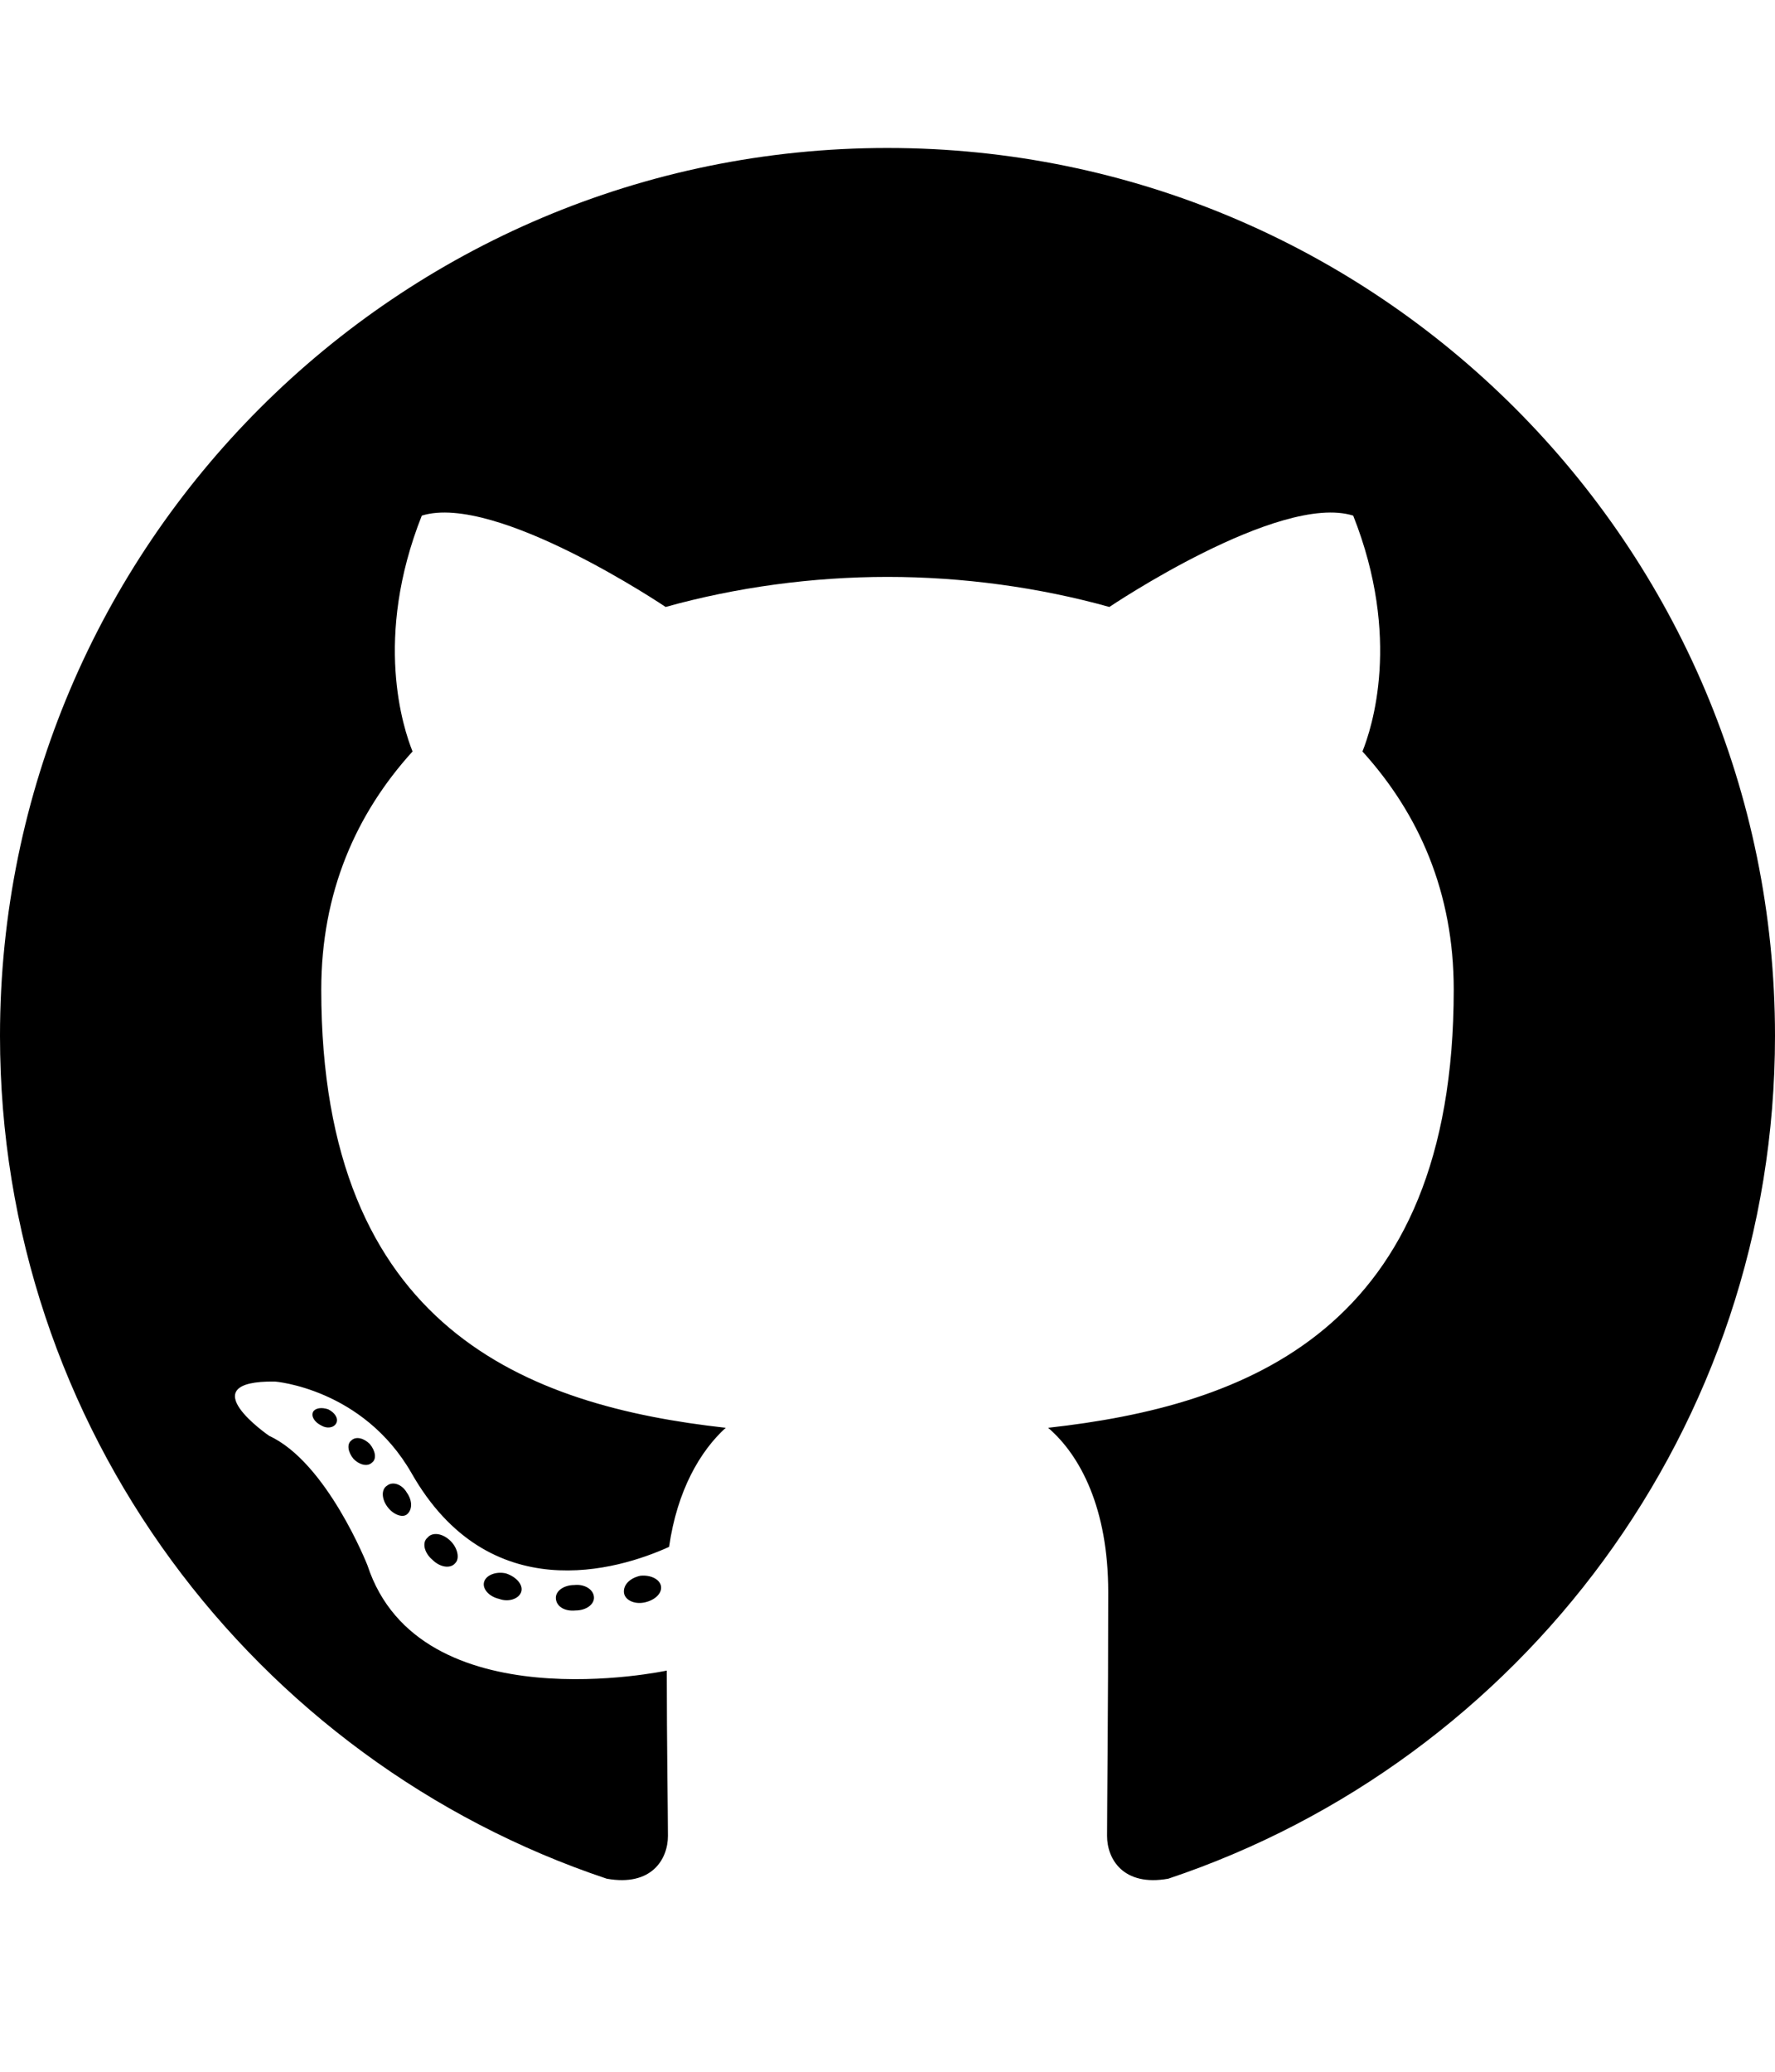 <?xml version="1.0"?>
<!-- Generated by IcoMoon.io -->
<svg version="1.1" xmlns="http://www.w3.org/2000/svg" width="384" height="448" viewBox="0 0 384 448">
<title></title>
<g id="icomoon-ignore">
</g>
<path fill="#000" d="M192 32c106 0 192 86 192 192 0 84.75-55 156.75-131.25 182.25-9.75 1.75-13.25-4.25-13.25-9.25 0-6.25 0.25-27 0.25-52.75 0-18-6-29.5-13-35.5 42.75-4.75 87.75-21 87.75-94.75 0-21-7.5-38-19.75-51.5 2-5 8.5-24.5-2-51-16-5-52.75 19.75-52.75 19.75-15.25-4.25-31.75-6.5-48-6.5s-32.75 2.25-48 6.5c0 0-36.75-24.75-52.75-19.75-10.5 26.5-4 46-2 51-12.25 13.5-19.75 30.5-19.75 51.5 0 73.5 44.75 90 87.5 94.75-5.5 5-10.5 13.5-12.25 25.75-11 5-39 13.5-55.75-16-10.5-18.25-29.5-19.75-29.5-19.75-18.75-0.25-1.25 11.75-1.25 11.75 12.5 5.75 21.25 28 21.25 28 11.25 34.25 64.75 22.75 64.75 22.75 0 16 0.25 31 0.25 35.75 0 5-3.5 11-13.25 9.25-76.25-25.5-131.25-97.5-131.25-182.25 0-106 86-192 192-192zM72.75 307.75c0.5-1-0.25-2.25-1.75-3-1.5-0.5-2.75-0.25-3.25 0.5-0.5 1 0.25 2.25 1.75 3 1.25 0.75 2.75 0.5 3.25-0.5zM80.5 316.25c1-0.75 0.75-2.5-0.5-4-1.25-1.25-3-1.75-4-0.75-1 0.75-0.75 2.5 0.5 4 1.25 1.25 3 1.75 4 0.75zM88 327.5c1.25-1 1.25-3 0-4.75-1-1.75-3-2.5-4.25-1.5-1.25 0.75-1.25 2.75 0 4.5s3.25 2.5 4.25 1.75zM98.5 338c1-1 0.5-3.25-1-4.75-1.75-1.75-4-2-5-0.75-1.25 1-0.75 3.25 1 4.75 1.75 1.75 4 2 5 0.75zM112.75 344.25c0.5-1.5-1-3.25-3.25-4-2-0.5-4.25 0.25-4.75 1.75s1 3.25 3.25 3.75c2 0.75 4.25 0 4.75-1.5zM128.5 345.5c0-1.75-2-3-4.25-2.75-2.25 0-4 1.25-4 2.75 0 1.75 1.75 3 4.25 2.75 2.25 0 4-1.25 4-2.75zM143 343c-0.25-1.5-2.25-2.5-4.5-2.25-2.25 0.5-3.75 2-3.5 3.75 0.25 1.5 2.25 2.5 4.5 2s3.75-2 3.5-3.5z"></path>
</svg>
